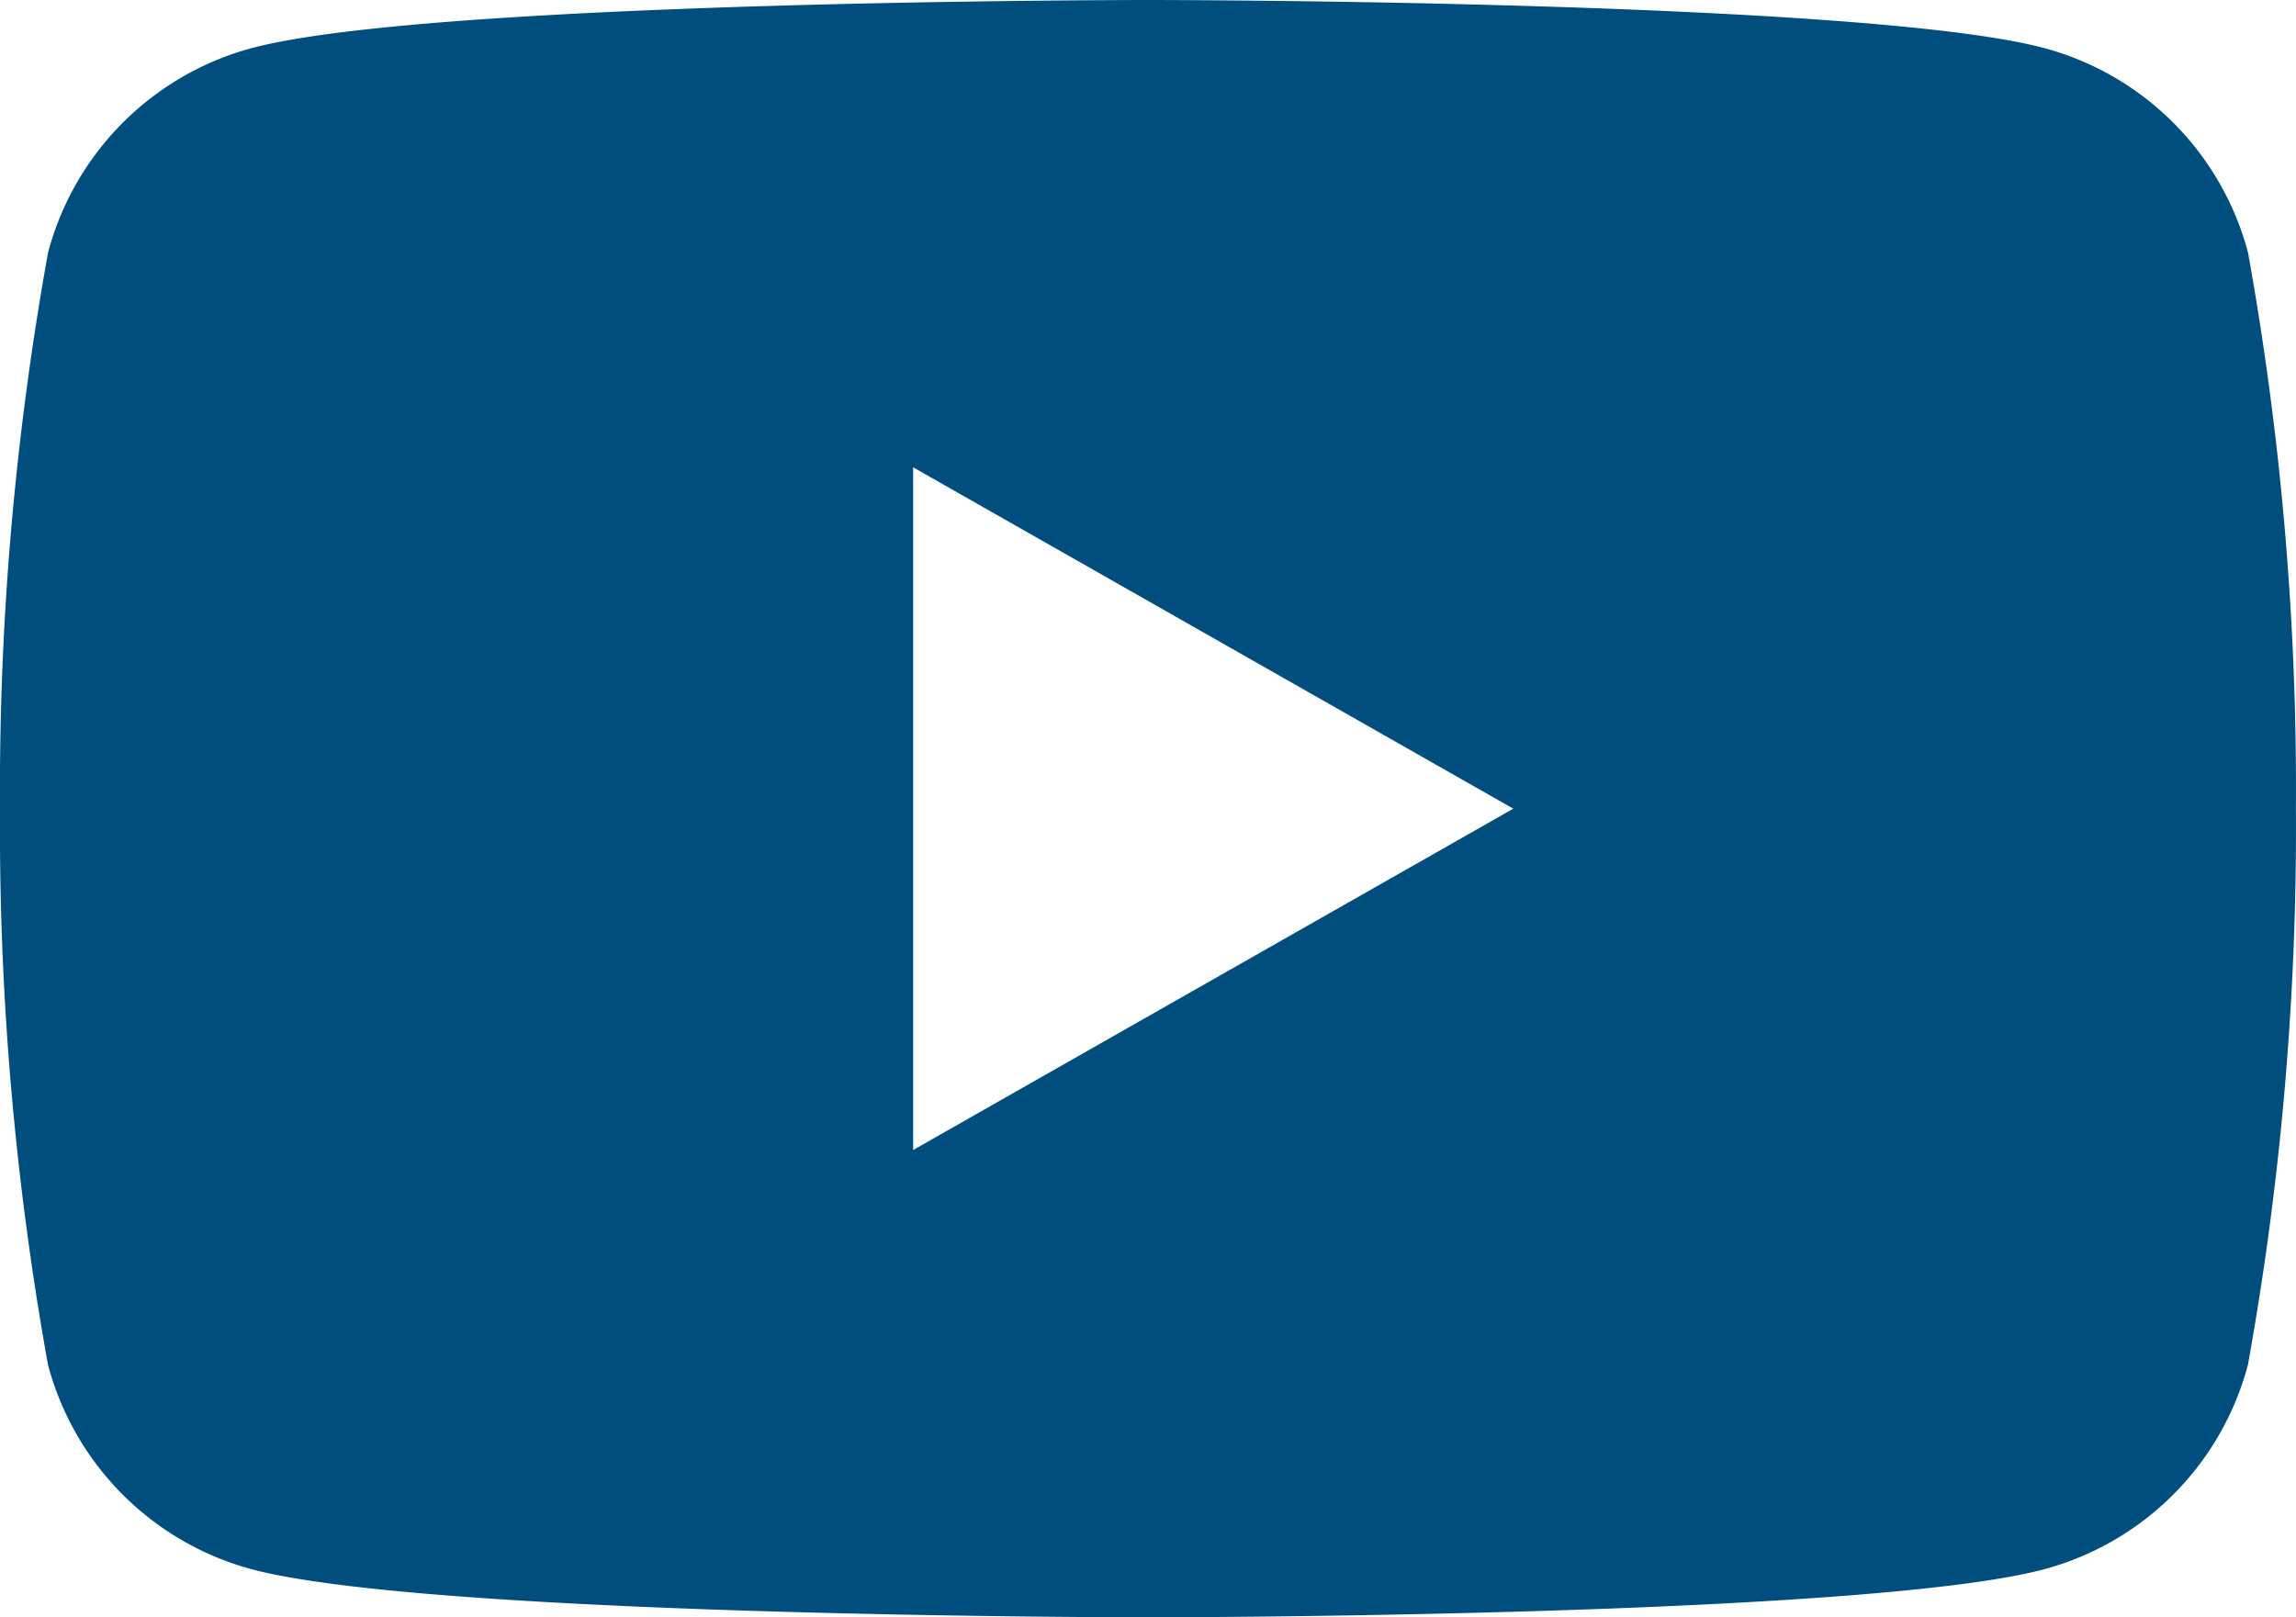 <svg xmlns="http://www.w3.org/2000/svg" width="30.715" height="21.64" viewBox="0 0 30.715 21.64">
  <path id="Path_120" data-name="Path 120" d="M38.073,37.379a3.859,3.859,0,0,0-2.715-2.733c-2.4-.646-12-.646-12-.646s-9.6,0-12,.646a3.859,3.859,0,0,0-2.715,2.733A40.482,40.482,0,0,0,8,44.82a40.482,40.482,0,0,0,.642,7.441,3.859,3.859,0,0,0,2.715,2.733c2.4.646,12,.646,12,.646s9.6,0,12-.646a3.859,3.859,0,0,0,2.715-2.733,40.482,40.482,0,0,0,.642-7.441A40.482,40.482,0,0,0,38.073,37.379ZM20.216,49.387V40.253l8.028,4.567Z" transform="translate(-8 -34)" fill="#004e7d"/>
</svg>
